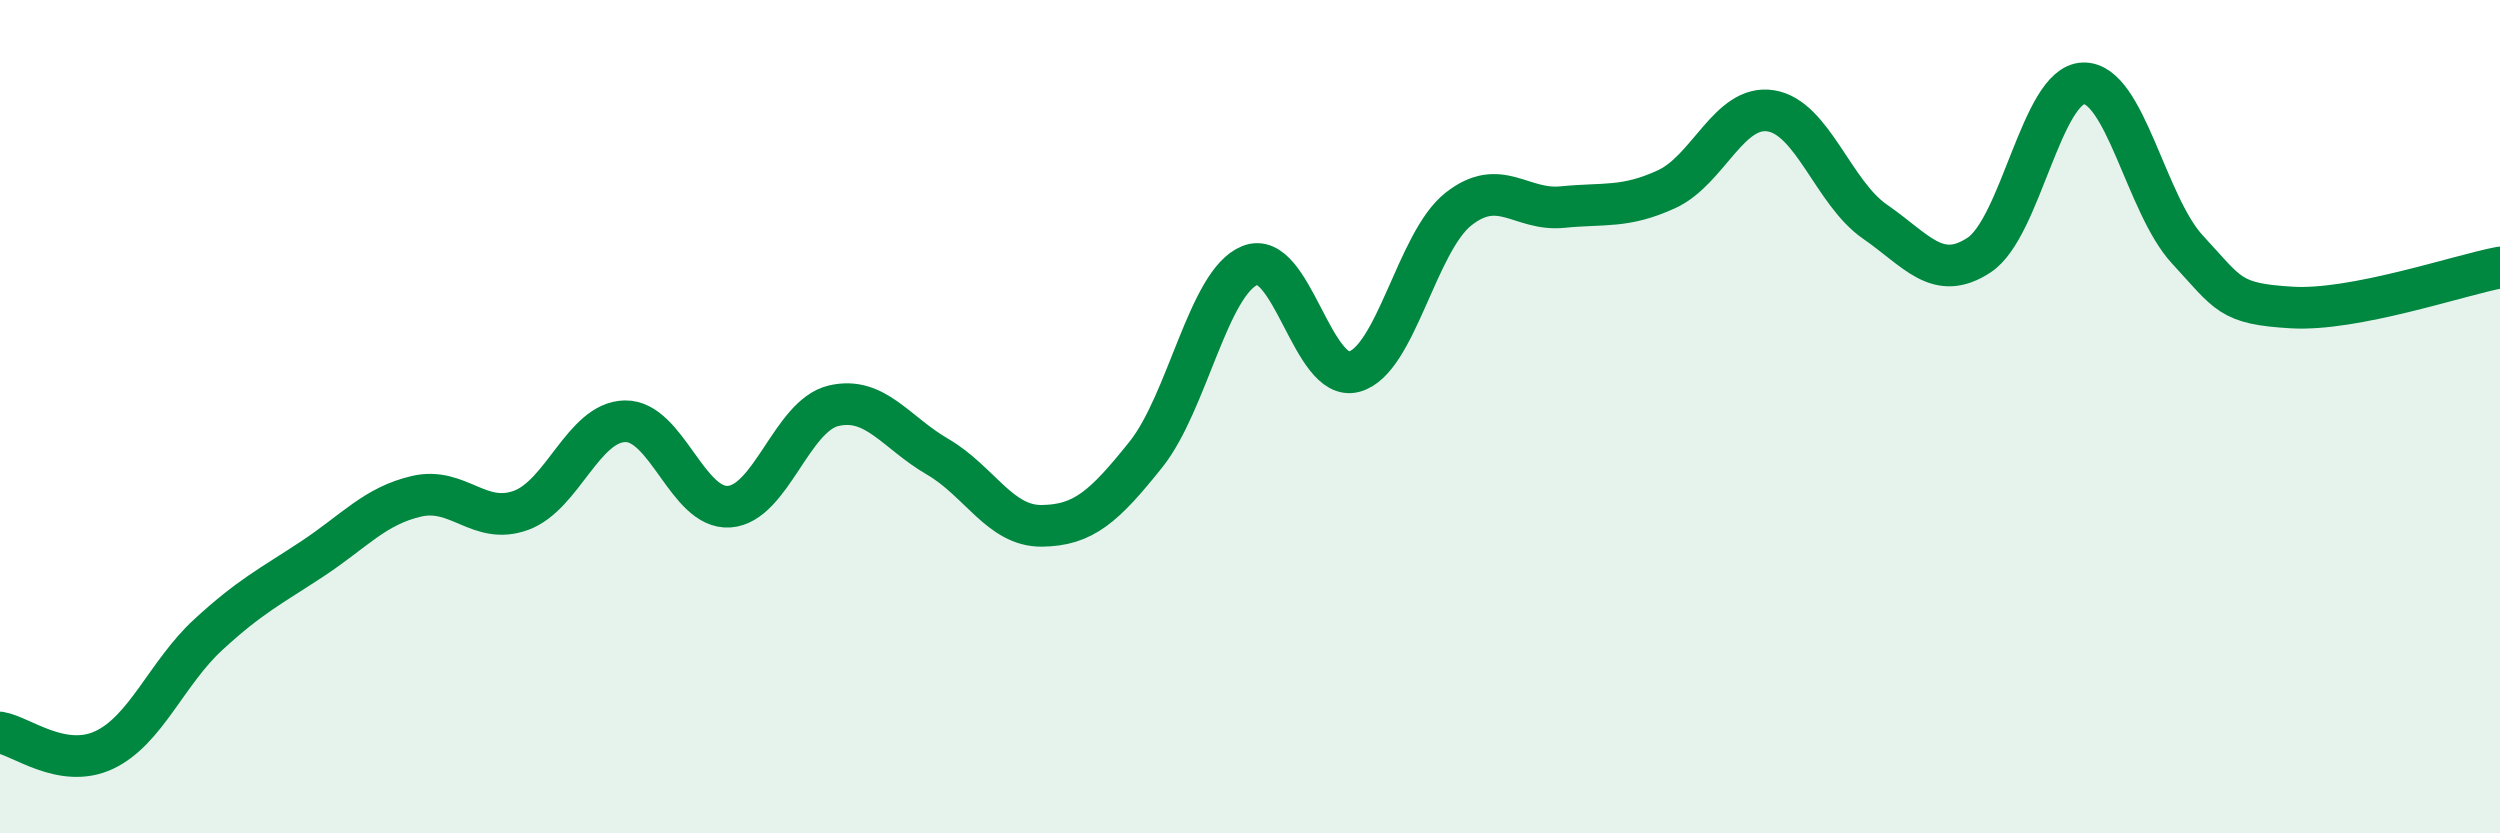 
    <svg width="60" height="20" viewBox="0 0 60 20" xmlns="http://www.w3.org/2000/svg">
      <path
        d="M 0,17.58 C 0.5,17.66 1.5,18.47 2.5,18 C 3.5,17.53 4,16.15 5,15.23 C 6,14.31 6.5,14.07 7.5,13.41 C 8.5,12.75 9,12.14 10,11.91 C 11,11.68 11.5,12.61 12.5,12.25 C 13.5,11.89 14,10.13 15,10.11 C 16,10.09 16.5,12.23 17.5,12.16 C 18.5,12.09 19,9.98 20,9.74 C 21,9.5 21.5,10.38 22.5,10.96 C 23.5,11.54 24,12.63 25,12.62 C 26,12.61 26.5,12.16 27.5,10.91 C 28.5,9.66 29,6.77 30,6.37 C 31,5.97 31.5,9.19 32.5,8.92 C 33.5,8.65 34,5.81 35,5.02 C 36,4.23 36.5,5.07 37.5,4.97 C 38.5,4.87 39,5 40,4.54 C 41,4.08 41.5,2.5 42.5,2.66 C 43.5,2.82 44,4.63 45,5.32 C 46,6.01 46.5,6.78 47.5,6.12 C 48.5,5.46 49,2.03 50,2 C 51,1.97 51.5,4.91 52.5,5.99 C 53.5,7.07 53.5,7.29 55,7.38 C 56.5,7.47 59,6.61 60,6.42L60 20L0 20Z"
        fill="#008740"
        opacity="0.1"
        stroke-linecap="round"
        stroke-linejoin="round"
      />
      <path
        d="M 0,17.58 C 0.5,17.66 1.5,18.47 2.5,18 C 3.5,17.53 4,16.15 5,15.23 C 6,14.31 6.5,14.07 7.5,13.41 C 8.5,12.75 9,12.14 10,11.91 C 11,11.68 11.5,12.61 12.5,12.25 C 13.5,11.89 14,10.13 15,10.11 C 16,10.09 16.5,12.23 17.5,12.16 C 18.5,12.09 19,9.98 20,9.74 C 21,9.5 21.5,10.38 22.5,10.96 C 23.5,11.54 24,12.63 25,12.62 C 26,12.61 26.5,12.16 27.5,10.91 C 28.5,9.66 29,6.77 30,6.37 C 31,5.97 31.5,9.19 32.5,8.92 C 33.5,8.65 34,5.81 35,5.02 C 36,4.23 36.5,5.07 37.5,4.97 C 38.5,4.87 39,5 40,4.54 C 41,4.08 41.5,2.5 42.5,2.66 C 43.5,2.82 44,4.63 45,5.32 C 46,6.01 46.5,6.78 47.5,6.12 C 48.5,5.46 49,2.03 50,2 C 51,1.97 51.5,4.91 52.5,5.99 C 53.5,7.07 53.5,7.29 55,7.38 C 56.5,7.47 59,6.61 60,6.42"
        stroke="#008740"
        stroke-width="1"
        fill="none"
        stroke-linecap="round"
        stroke-linejoin="round"
      />
    </svg>
  